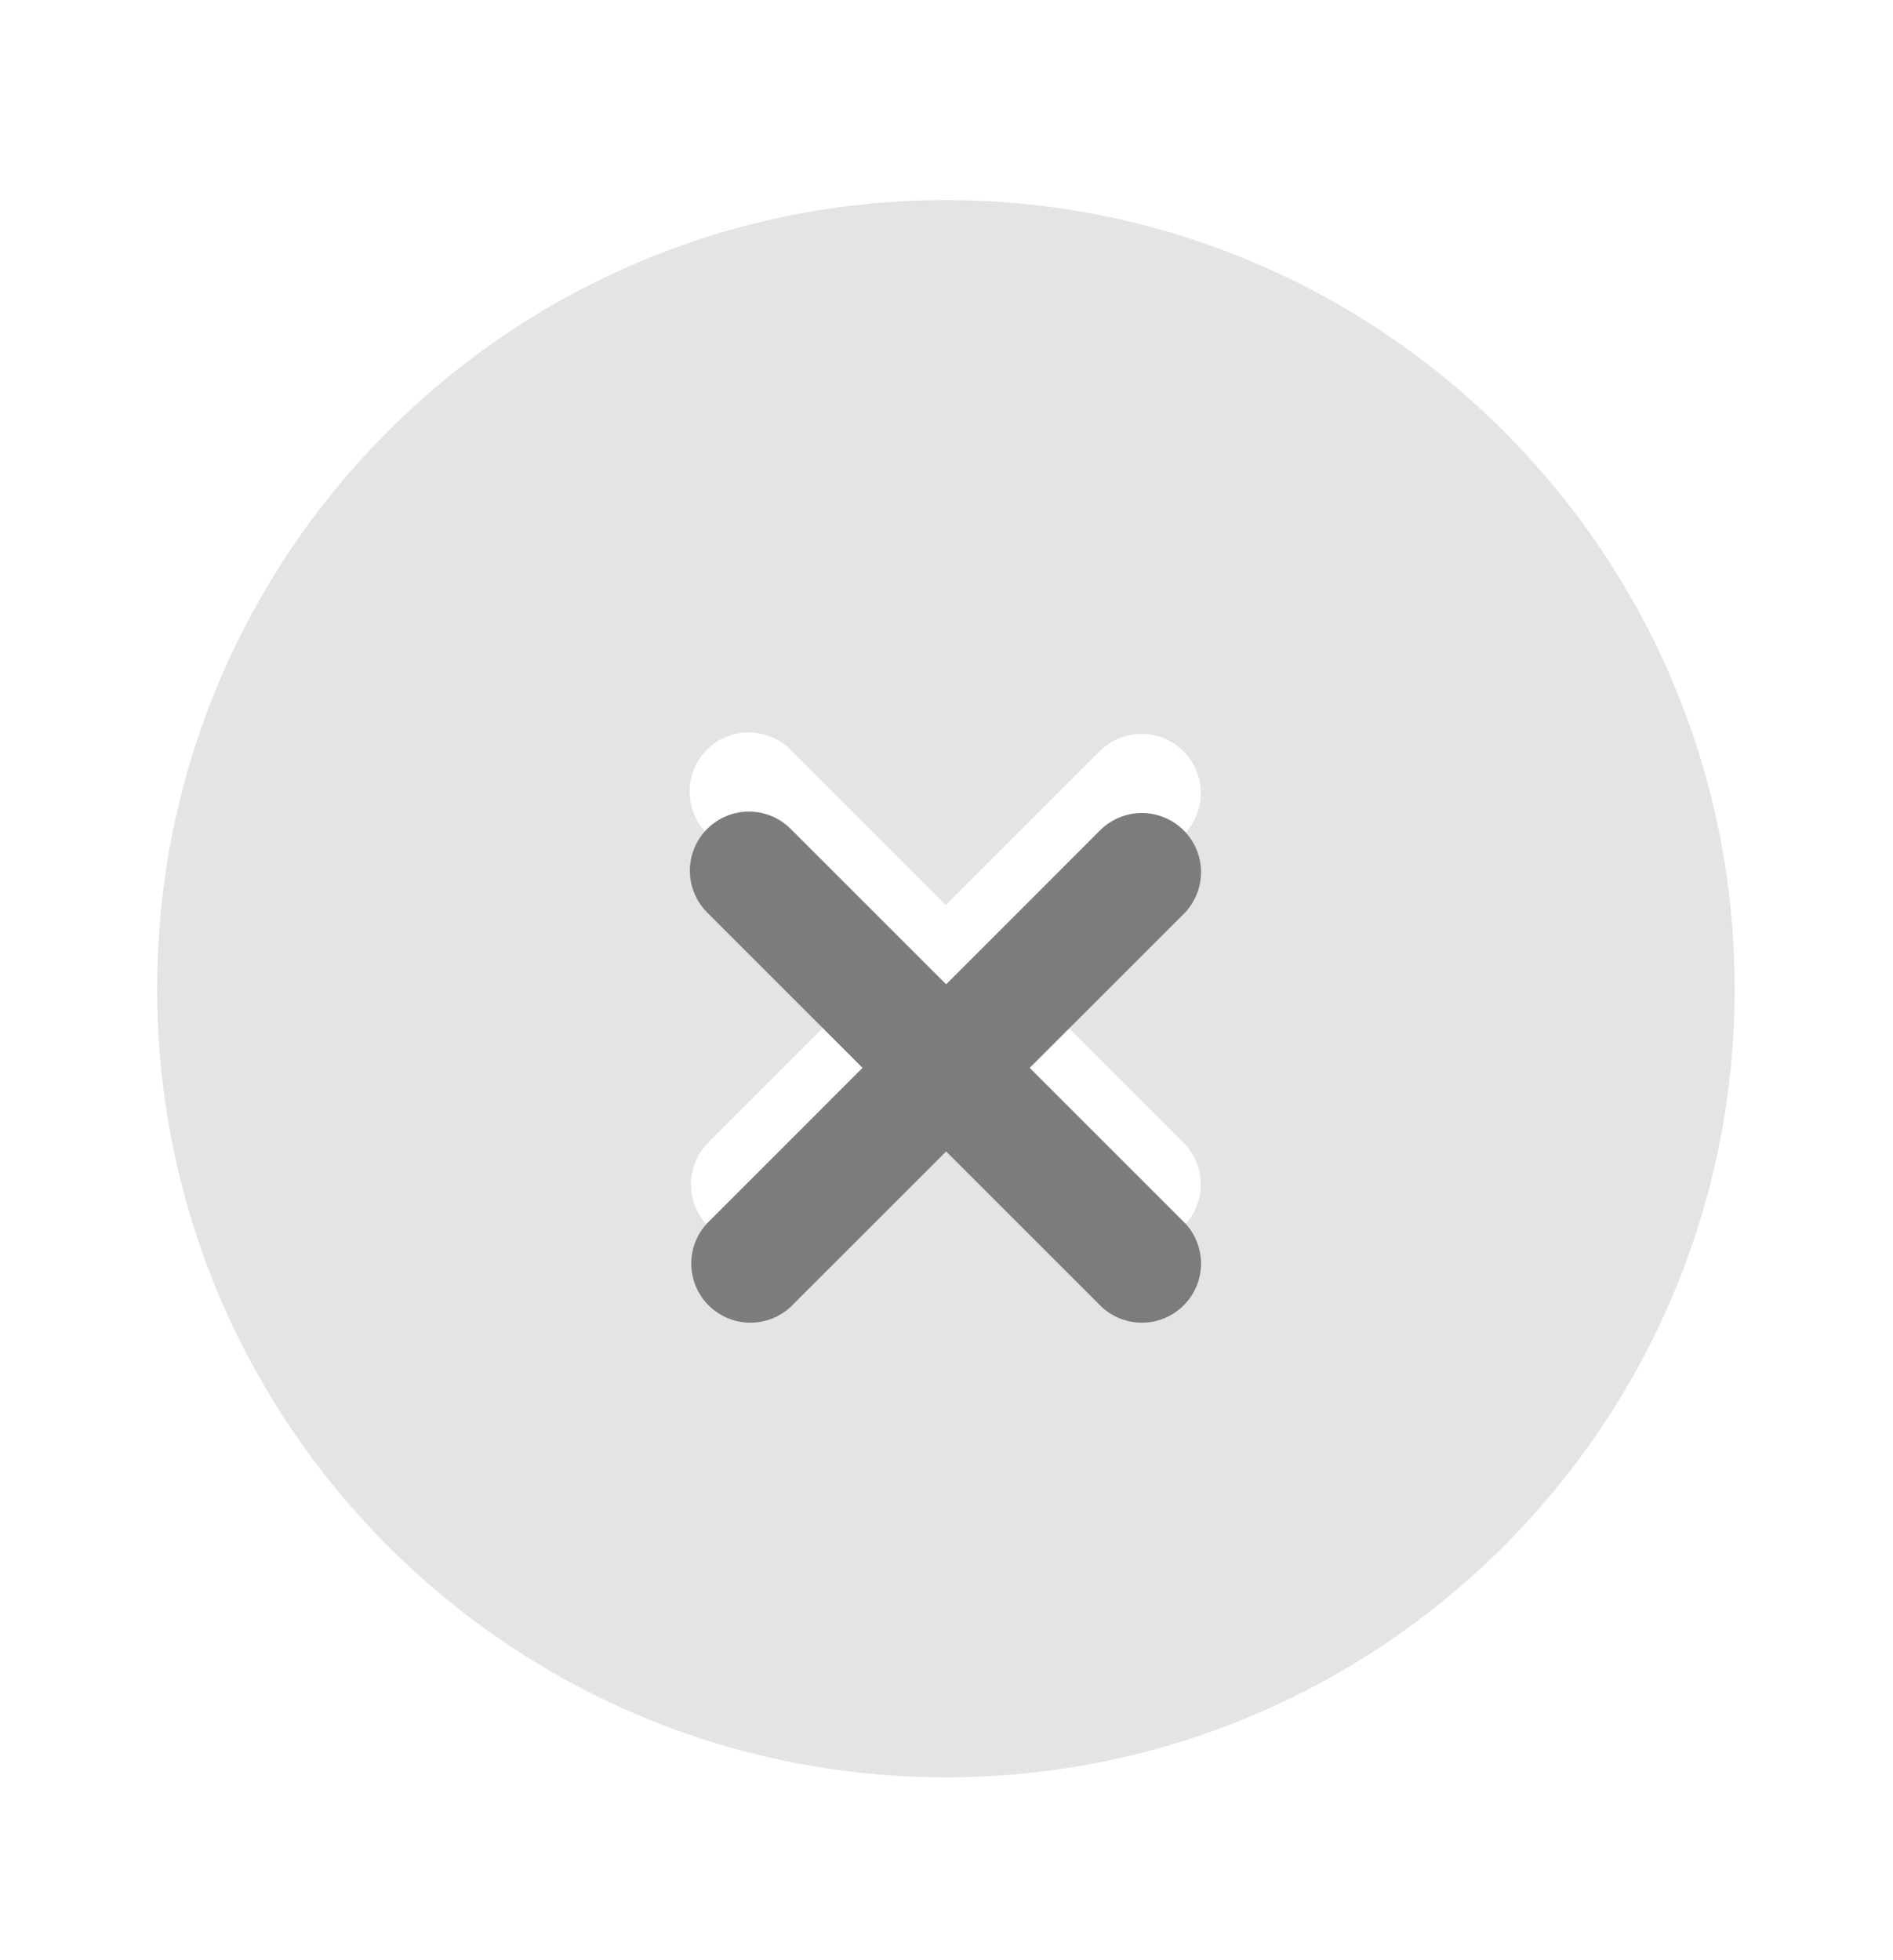 <svg width="28" height="29" viewBox="0 0 28 29" fill="none" xmlns="http://www.w3.org/2000/svg">
<path fill-rule="evenodd" clip-rule="evenodd" d="M25.658 14.627C25.658 21.071 20.434 26.294 13.991 26.294C7.547 26.294 2.324 21.071 2.324 14.627C2.324 8.184 7.547 2.96 13.991 2.96C20.434 2.96 25.658 8.184 25.658 14.627ZM10.456 11.092C10.62 10.928 10.842 10.836 11.074 10.836C11.306 10.836 11.528 10.928 11.693 11.092L13.991 13.39L16.289 11.092C16.455 10.938 16.674 10.853 16.901 10.857C17.128 10.861 17.344 10.953 17.504 11.114C17.665 11.274 17.757 11.49 17.761 11.717C17.765 11.944 17.68 12.163 17.526 12.329L15.228 14.627L17.526 16.925C17.68 17.091 17.765 17.311 17.761 17.537C17.757 17.764 17.665 17.98 17.504 18.141C17.344 18.301 17.128 18.393 16.901 18.397C16.674 18.401 16.455 18.317 16.289 18.162L13.991 15.864L11.693 18.162C11.527 18.317 11.307 18.401 11.081 18.397C10.854 18.393 10.638 18.301 10.477 18.141C10.317 17.98 10.225 17.764 10.221 17.537C10.217 17.311 10.301 17.091 10.456 16.925L12.754 14.627L10.456 12.329C10.292 12.165 10.2 11.942 10.2 11.71C10.2 11.479 10.292 11.256 10.456 11.092Z" fill="#E4E4E4"/>
<g filter="url(#filter0_d_584_91670)">
<path fill-rule="evenodd" clip-rule="evenodd" d="M10.46 11.096C10.624 10.932 10.846 10.84 11.078 10.84C11.31 10.84 11.532 10.932 11.696 11.096L13.995 13.395L16.293 11.096C16.459 10.942 16.678 10.857 16.905 10.861C17.132 10.866 17.348 10.957 17.508 11.118C17.669 11.278 17.761 11.494 17.765 11.721C17.768 11.948 17.684 12.167 17.53 12.333L15.231 14.631L17.53 16.93C17.684 17.095 17.768 17.315 17.765 17.541C17.761 17.768 17.669 17.985 17.508 18.145C17.348 18.305 17.132 18.397 16.905 18.401C16.678 18.405 16.459 18.321 16.293 18.166L13.995 15.868L11.696 18.166C11.53 18.321 11.311 18.405 11.085 18.401C10.858 18.397 10.642 18.305 10.481 18.145C10.321 17.985 10.229 17.768 10.225 17.541C10.221 17.315 10.305 17.095 10.46 16.93L12.758 14.631L10.46 12.333C10.296 12.169 10.204 11.946 10.204 11.715C10.204 11.483 10.296 11.26 10.46 11.096Z" fill="#7C7C7C"/>
</g>
<defs>
<filter id="filter0_d_584_91670" x="5.537" y="7.34" width="16.894" height="16.894" filterUnits="userSpaceOnUse" color-interpolation-filters="sRGB">
<feFlood flood-opacity="0" result="BackgroundImageFix"/>
<feColorMatrix in="SourceAlpha" type="matrix" values="0 0 0 0 0 0 0 0 0 0 0 0 0 0 0 0 0 0 127 0" result="hardAlpha"/>
<feOffset dy="1.167"/>
<feGaussianBlur stdDeviation="2.333"/>
<feComposite in2="hardAlpha" operator="out"/>
<feColorMatrix type="matrix" values="0 0 0 0 0.051 0 0 0 0 0.051 0 0 0 0 0.051 0 0 0 0.12 0"/>
<feBlend mode="normal" in2="BackgroundImageFix" result="effect1_dropShadow_584_91670"/>
<feBlend mode="normal" in="SourceGraphic" in2="effect1_dropShadow_584_91670" result="shape"/>
</filter>
</defs>
</svg>
